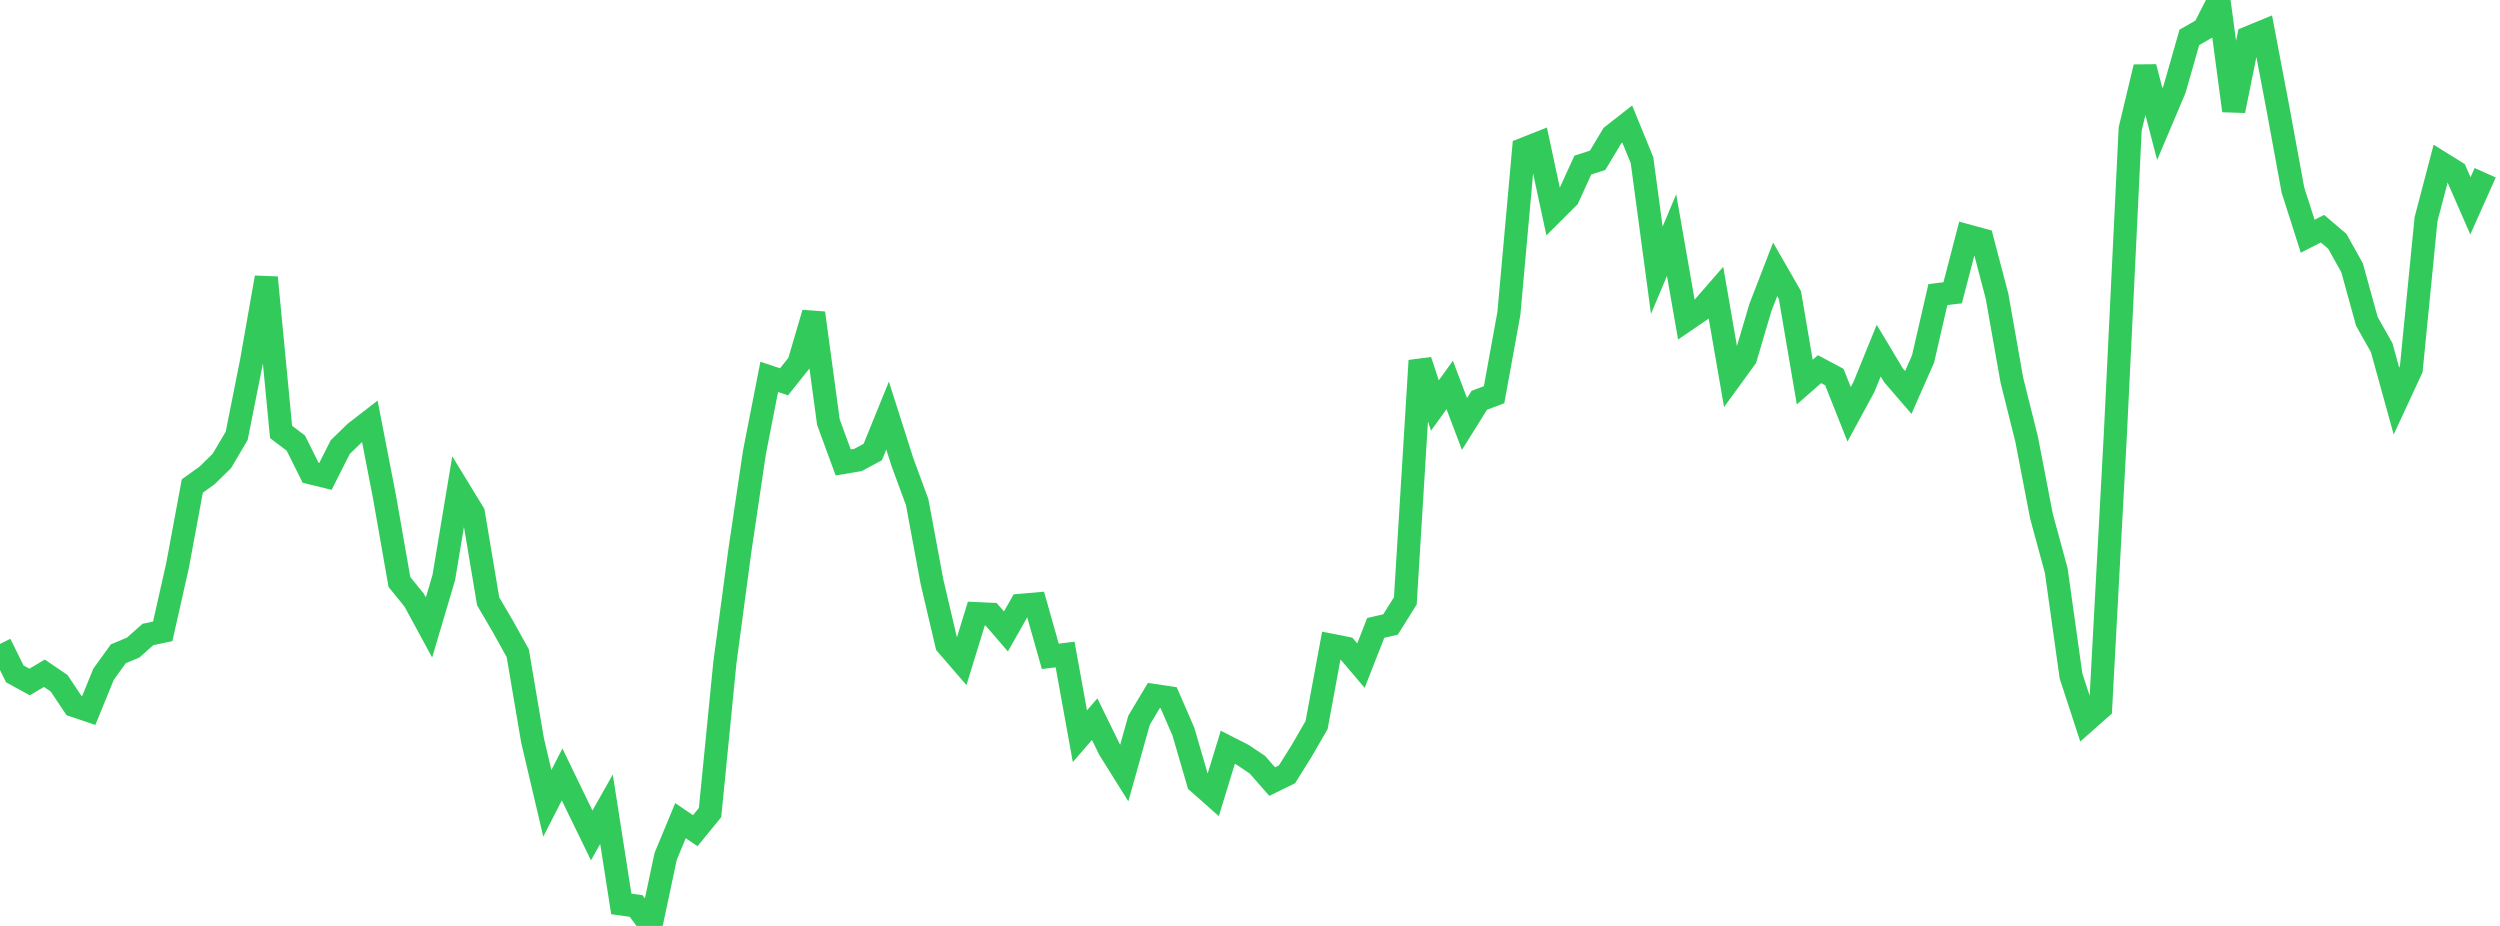<?xml version="1.0" standalone="no"?><!DOCTYPE svg PUBLIC "-//W3C//DTD SVG 1.1//EN" "http://www.w3.org/Graphics/SVG/1.1/DTD/svg11.dtd"><svg width="135" height="50" viewBox="0 0 135 50" preserveAspectRatio="none" xmlns="http://www.w3.org/2000/svg" xmlns:xlink="http://www.w3.org/1999/xlink"><polyline points="0,34.771 0.799,36.39 1.598,36.828 2.396,36.356 3.195,36.899 3.994,38.097 4.793,38.366 5.592,36.409 6.391,35.303 7.189,34.971 7.988,34.262 8.787,34.093 9.586,30.546 10.385,26.244 11.183,25.672 11.982,24.888 12.781,23.535 13.58,19.526 14.379,14.986 15.178,23.325 15.976,23.928 16.775,25.532 17.574,25.726 18.373,24.143 19.172,23.365 19.97,22.747 20.769,26.866 21.568,31.427 22.367,32.41 23.166,33.882 23.964,31.192 24.763,26.397 25.562,27.706 26.361,32.472 27.16,33.835 27.959,35.274 28.757,39.979 29.556,43.379 30.355,41.82 31.154,43.474 31.953,45.113 32.751,43.698 33.55,48.813 34.349,48.924 35.148,50 35.947,46.242 36.746,44.315 37.544,44.857 38.343,43.879 39.142,35.796 39.941,29.81 40.74,24.429 41.538,20.351 42.337,20.617 43.136,19.617 43.935,16.904 44.734,22.797 45.533,24.973 46.331,24.839 47.13,24.408 47.929,22.441 48.728,24.946 49.527,27.115 50.325,31.407 51.124,34.808 51.923,35.733 52.722,33.136 53.521,33.172 54.32,34.098 55.118,32.689 55.917,32.619 56.716,35.442 57.515,35.344 58.314,39.756 59.112,38.834 59.911,40.467 60.71,41.743 61.509,38.893 62.308,37.556 63.107,37.675 63.905,39.513 64.704,42.253 65.503,42.96 66.302,40.353 67.101,40.759 67.899,41.295 68.698,42.205 69.497,41.815 70.296,40.537 71.095,39.154 71.893,34.845 72.692,35.003 73.491,35.944 74.29,33.907 75.089,33.721 75.888,32.446 76.686,19.474 77.485,21.897 78.284,20.789 79.083,22.895 79.882,21.615 80.68,21.316 81.479,16.932 82.278,8.054 83.077,7.738 83.876,11.459 84.675,10.662 85.473,8.915 86.272,8.654 87.071,7.323 87.87,6.698 88.669,8.651 89.467,14.593 90.266,12.694 91.065,17.271 91.864,16.726 92.663,15.808 93.462,20.419 94.26,19.321 95.059,16.612 95.858,14.545 96.657,15.937 97.456,20.634 98.254,19.935 99.053,20.359 99.852,22.371 100.651,20.896 101.45,18.933 102.249,20.266 103.047,21.192 103.846,19.382 104.645,15.907 105.444,15.81 106.243,12.737 107.041,12.955 107.84,15.996 108.639,20.521 109.438,23.718 110.237,27.865 111.036,30.805 111.834,36.5 112.633,38.945 113.432,38.237 114.231,23.418 115.03,6.96 115.828,3.623 116.627,6.702 117.426,4.816 118.225,2.018 119.024,1.561 119.822,0 120.621,5.979 121.42,2.031 122.219,1.701 123.018,5.903 123.817,10.257 124.615,12.756 125.414,12.35 126.213,13.028 127.012,14.46 127.811,17.356 128.609,18.769 129.408,21.657 130.207,19.933 131.006,11.835 131.805,8.792 132.604,9.288 133.402,11.114 134.201,9.329" fill="none" stroke="#32ca5b" stroke-width="1.25"/></svg>